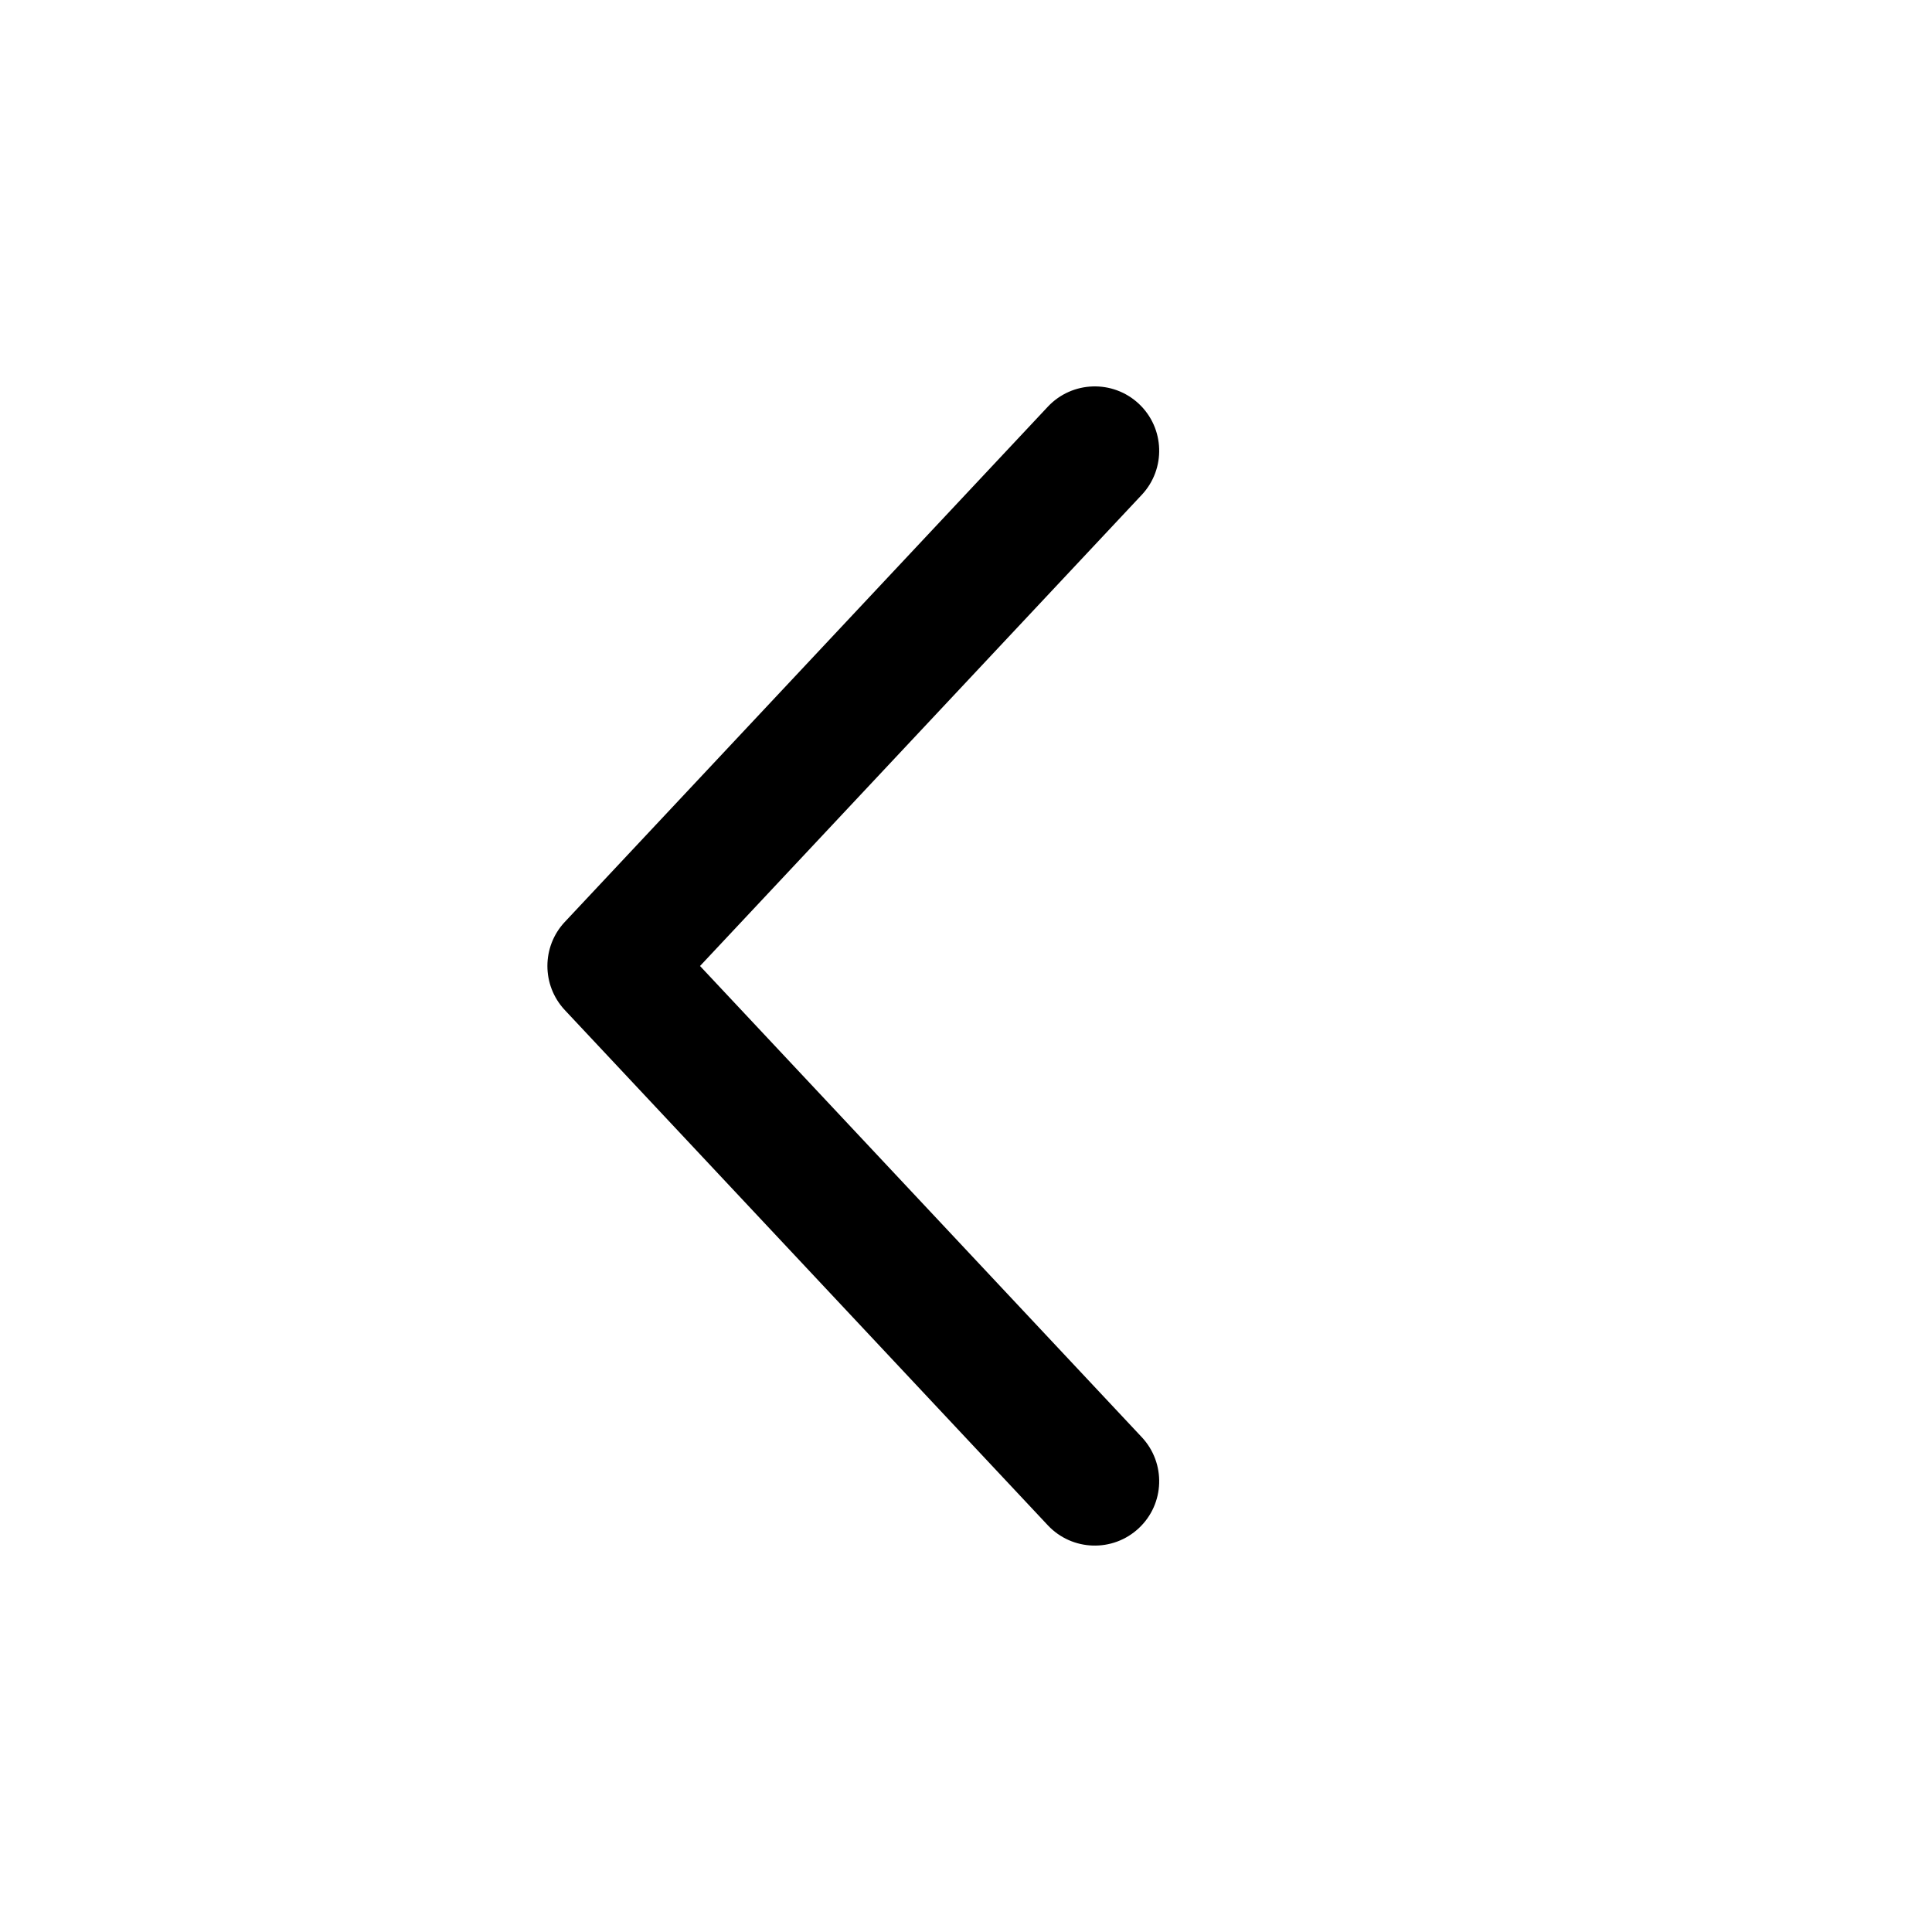 <svg width="30" height="30" viewBox="0 0 30 30" fill="none" xmlns="http://www.w3.org/2000/svg">
<path fill-rule="evenodd" clip-rule="evenodd" d="M17.684 6.27C18.087 6.648 18.107 7.281 17.729 7.684L10.87 15L17.729 22.316C18.107 22.719 18.087 23.352 17.684 23.729C17.281 24.107 16.648 24.087 16.27 23.684L8.77 15.684C8.41 15.299 8.41 14.7 8.77 14.316L16.27 6.316C16.648 5.913 17.281 5.893 17.684 6.27Z" fill="black"/>
</svg>
